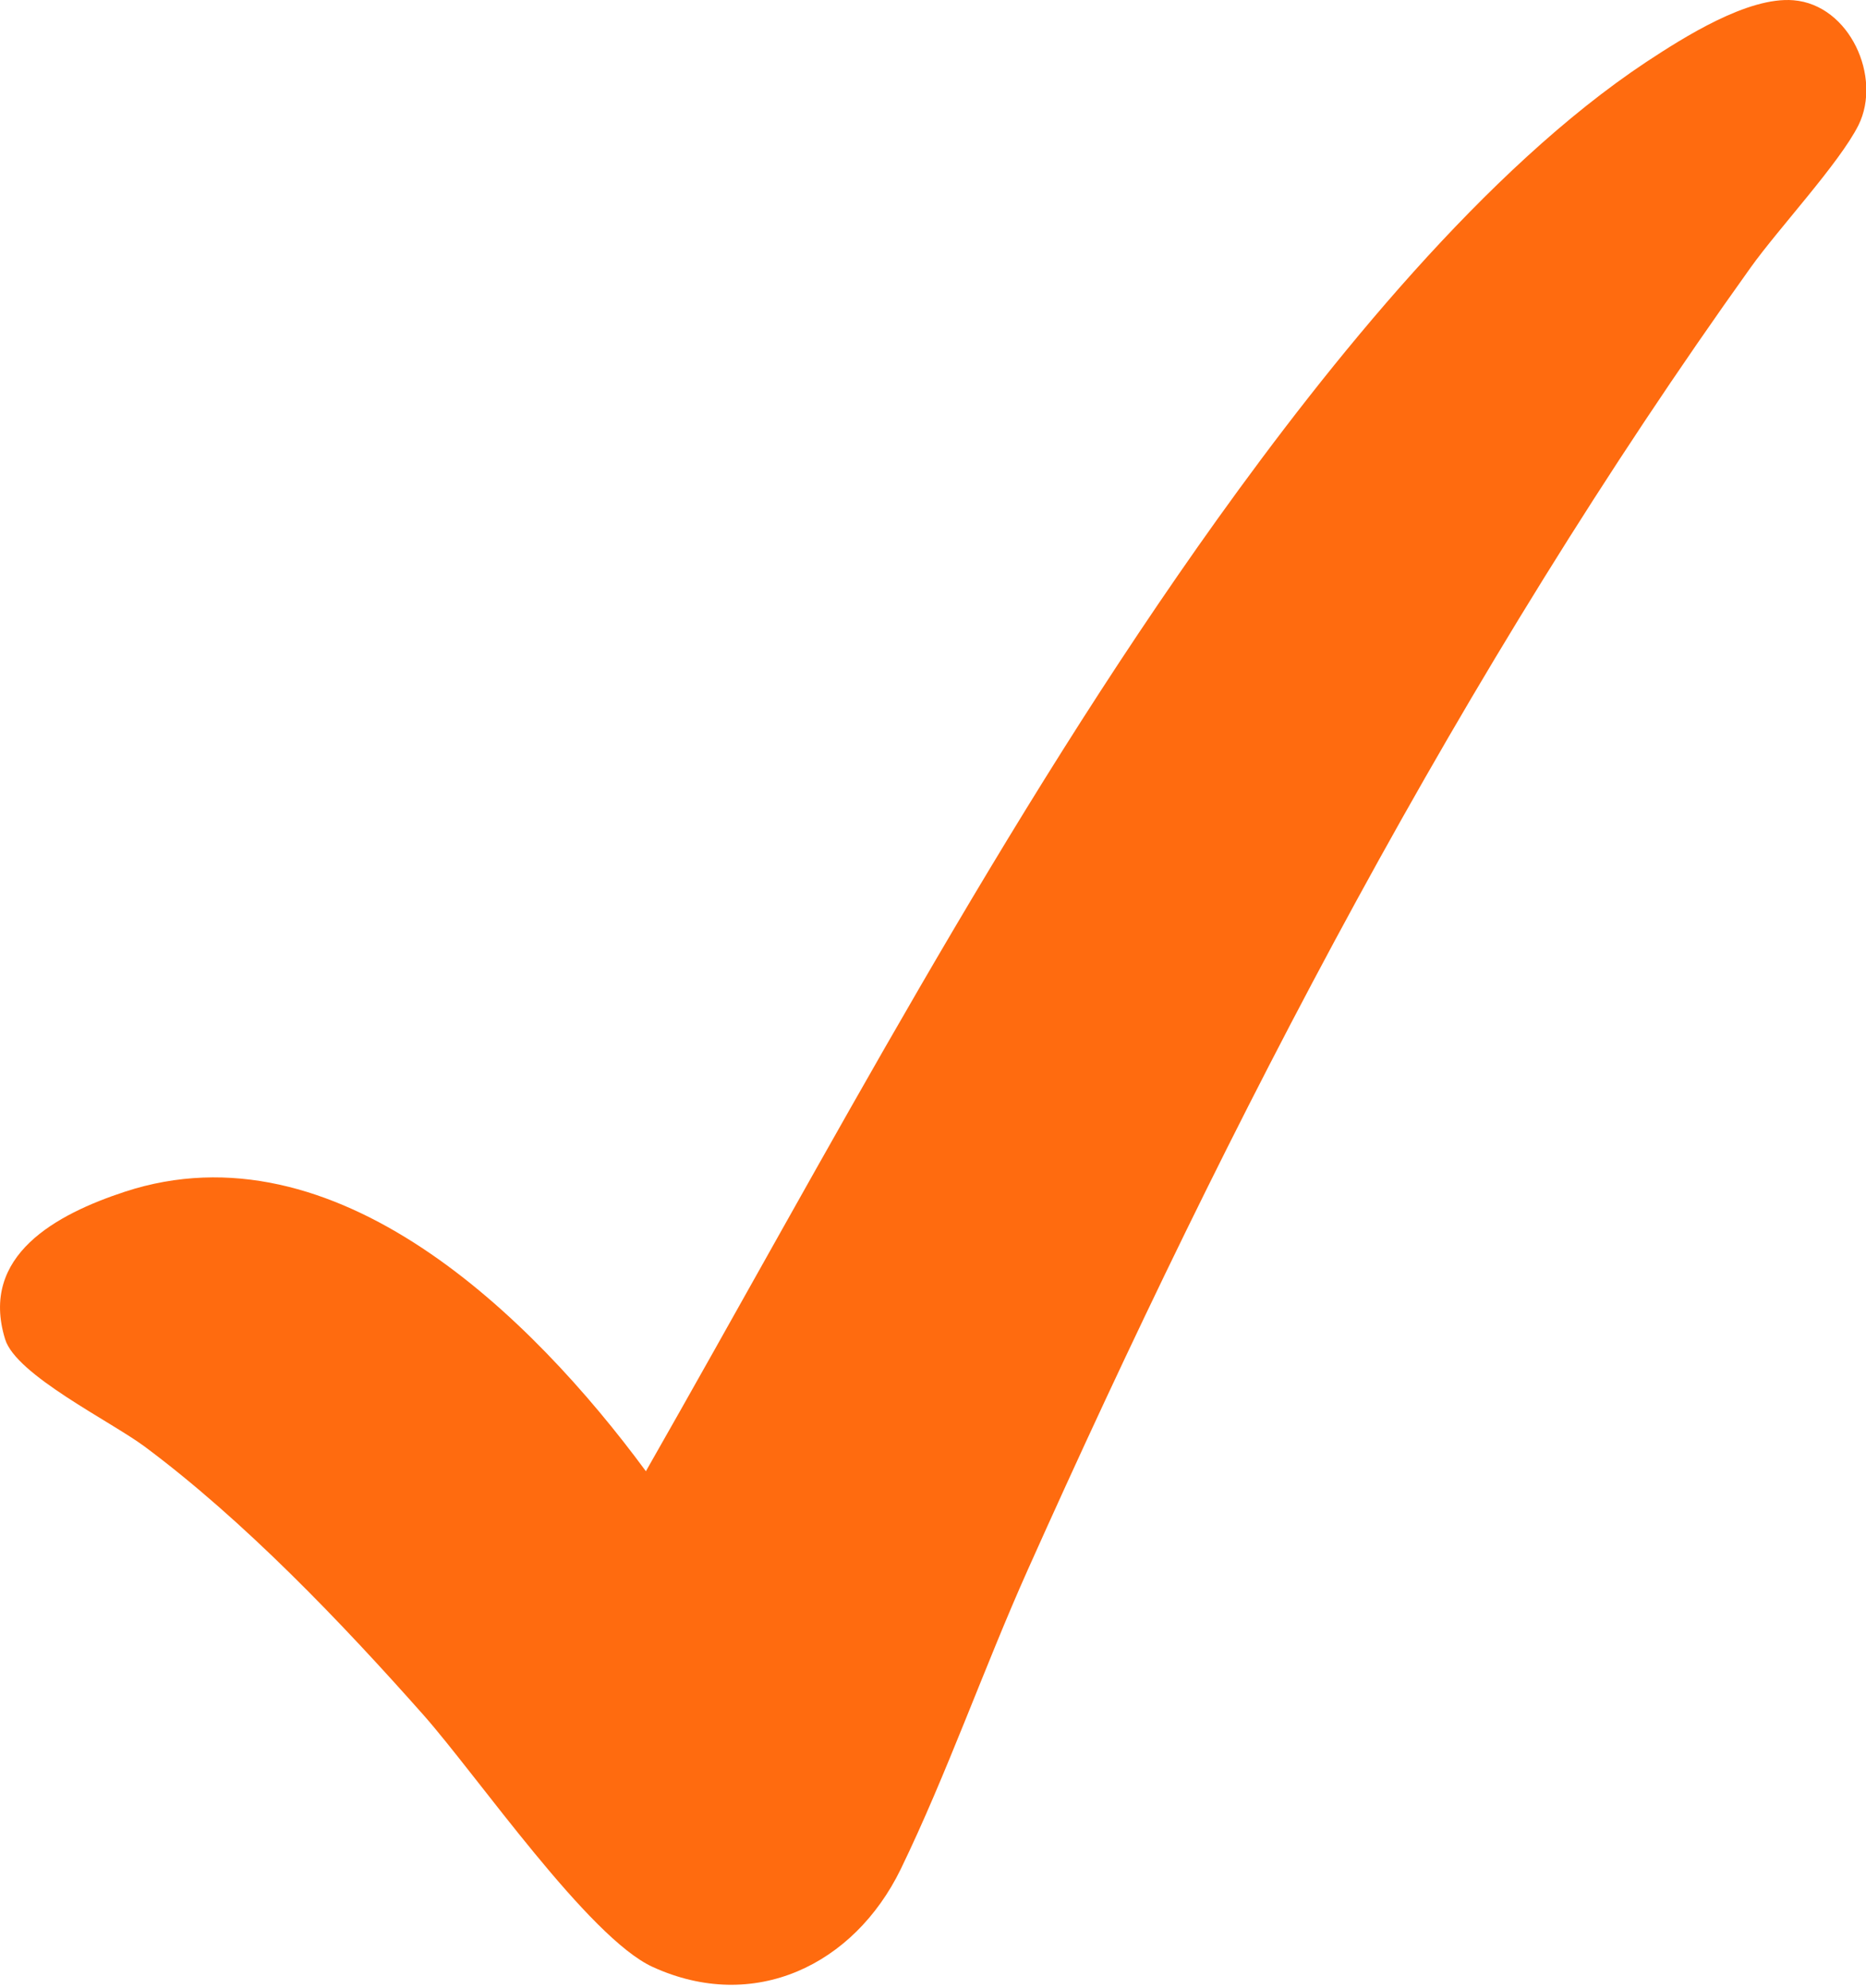 <svg xmlns="http://www.w3.org/2000/svg" width="46" height="49" fill="none"><path fill="#FF6B0F" d="M15.92 36.266c4.517-7.92 8.78-16.047 14.093-23.474 2.763-3.856 6.601-8.63 10.567-11.262.934-.615 2.508-1.616 3.631-1.524 1.388.112 2.188 1.899 1.604 3.078-.47.939-1.978 2.554-2.663 3.516-7.157 10.002-12.801 20.89-17.818 32.097-1.073 2.399-1.998 5.042-3.13 7.374-1.153 2.366-3.614 3.552-6.113 2.41-1.578-.718-4.306-4.686-5.645-6.203-2.03-2.29-4.43-4.8-6.885-6.627-.842-.623-3.163-1.761-3.434-2.64-.641-2.07 1.273-3.086 2.948-3.637 5.194-1.703 10.042 3.084 12.844 6.884z"/></svg>
